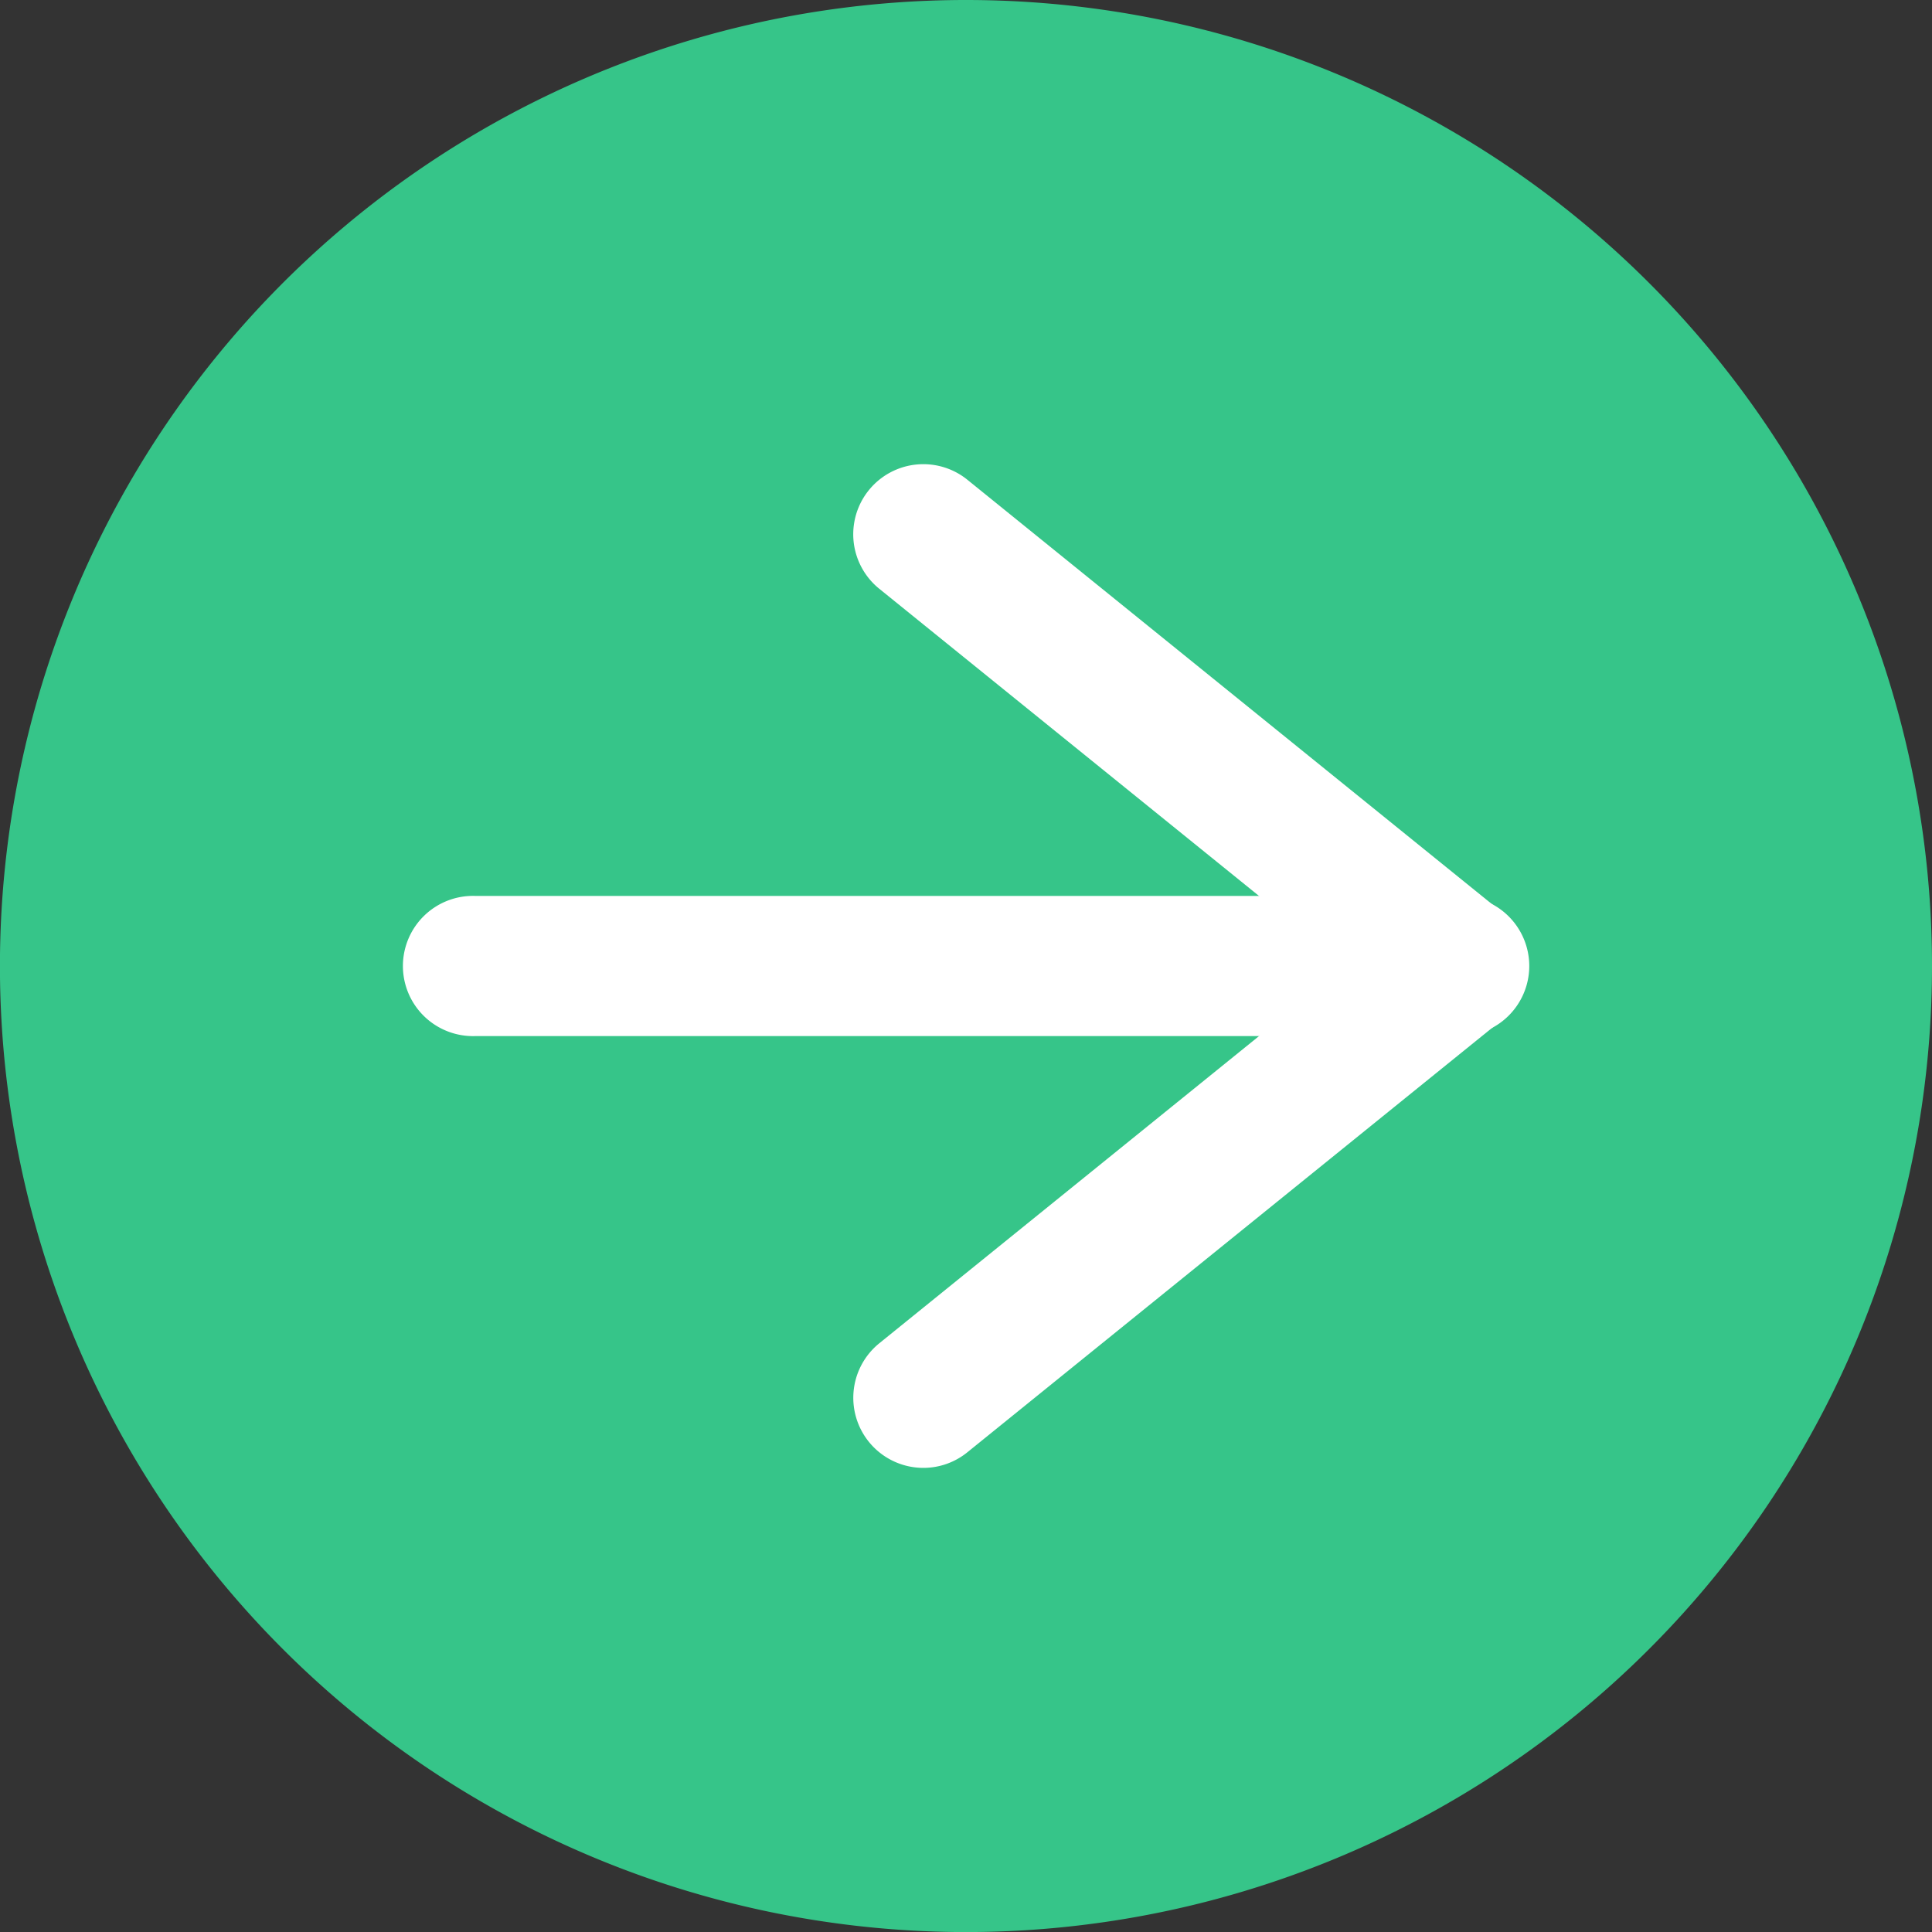 <svg xmlns="http://www.w3.org/2000/svg" xmlns:xlink="http://www.w3.org/1999/xlink" width="32.461" height="32.461" viewBox="0 0 32.461 32.461">
  <rect x="0" y="0" width="32.461" height="32.461" fill="#333333" stroke="none"/>
  <defs>
    <clipPath id="clip-path">
      <rect id="長方形_20" data-name="長方形 20" width="32.461" height="32.461" fill="none"/>
    </clipPath>
  </defs>
  <g id="グループ_178" data-name="グループ 178" transform="translate(-1100 -3052)">
    <g id="グループ_65" data-name="グループ 65" transform="translate(1100 3052)">
      <g id="グループ_64" data-name="グループ 64" transform="translate(0 0)" clip-path="url(#clip-path)">
        <path id="パス_384" data-name="パス 384" d="M32.461,16.231A16.231,16.231,0,1,1,16.231,0,16.23,16.23,0,0,1,32.461,16.231" transform="translate(0 0)" fill="#36c589"/>
        <path id="パス_385" data-name="パス 385" d="M36.031,35.824a1.178,1.178,0,0,1-.741-2.093l7.836-6.339-7.836-6.339a1.177,1.177,0,1,1,1.481-1.831l8.968,7.255a1.178,1.178,0,0,1,0,1.831L36.77,35.562a1.173,1.173,0,0,1-.74.262" transform="translate(-20.517 -11.161)" fill="#fff"/>
        <path id="パス_386" data-name="パス 386" d="M34.219,38.953H17.72a1.178,1.178,0,1,1,0-2.355h16.5a1.178,1.178,0,1,1,0,2.355" transform="translate(-9.738 -21.545)" fill="#fff"/>
      </g>
    </g>
  </g>
</svg>

